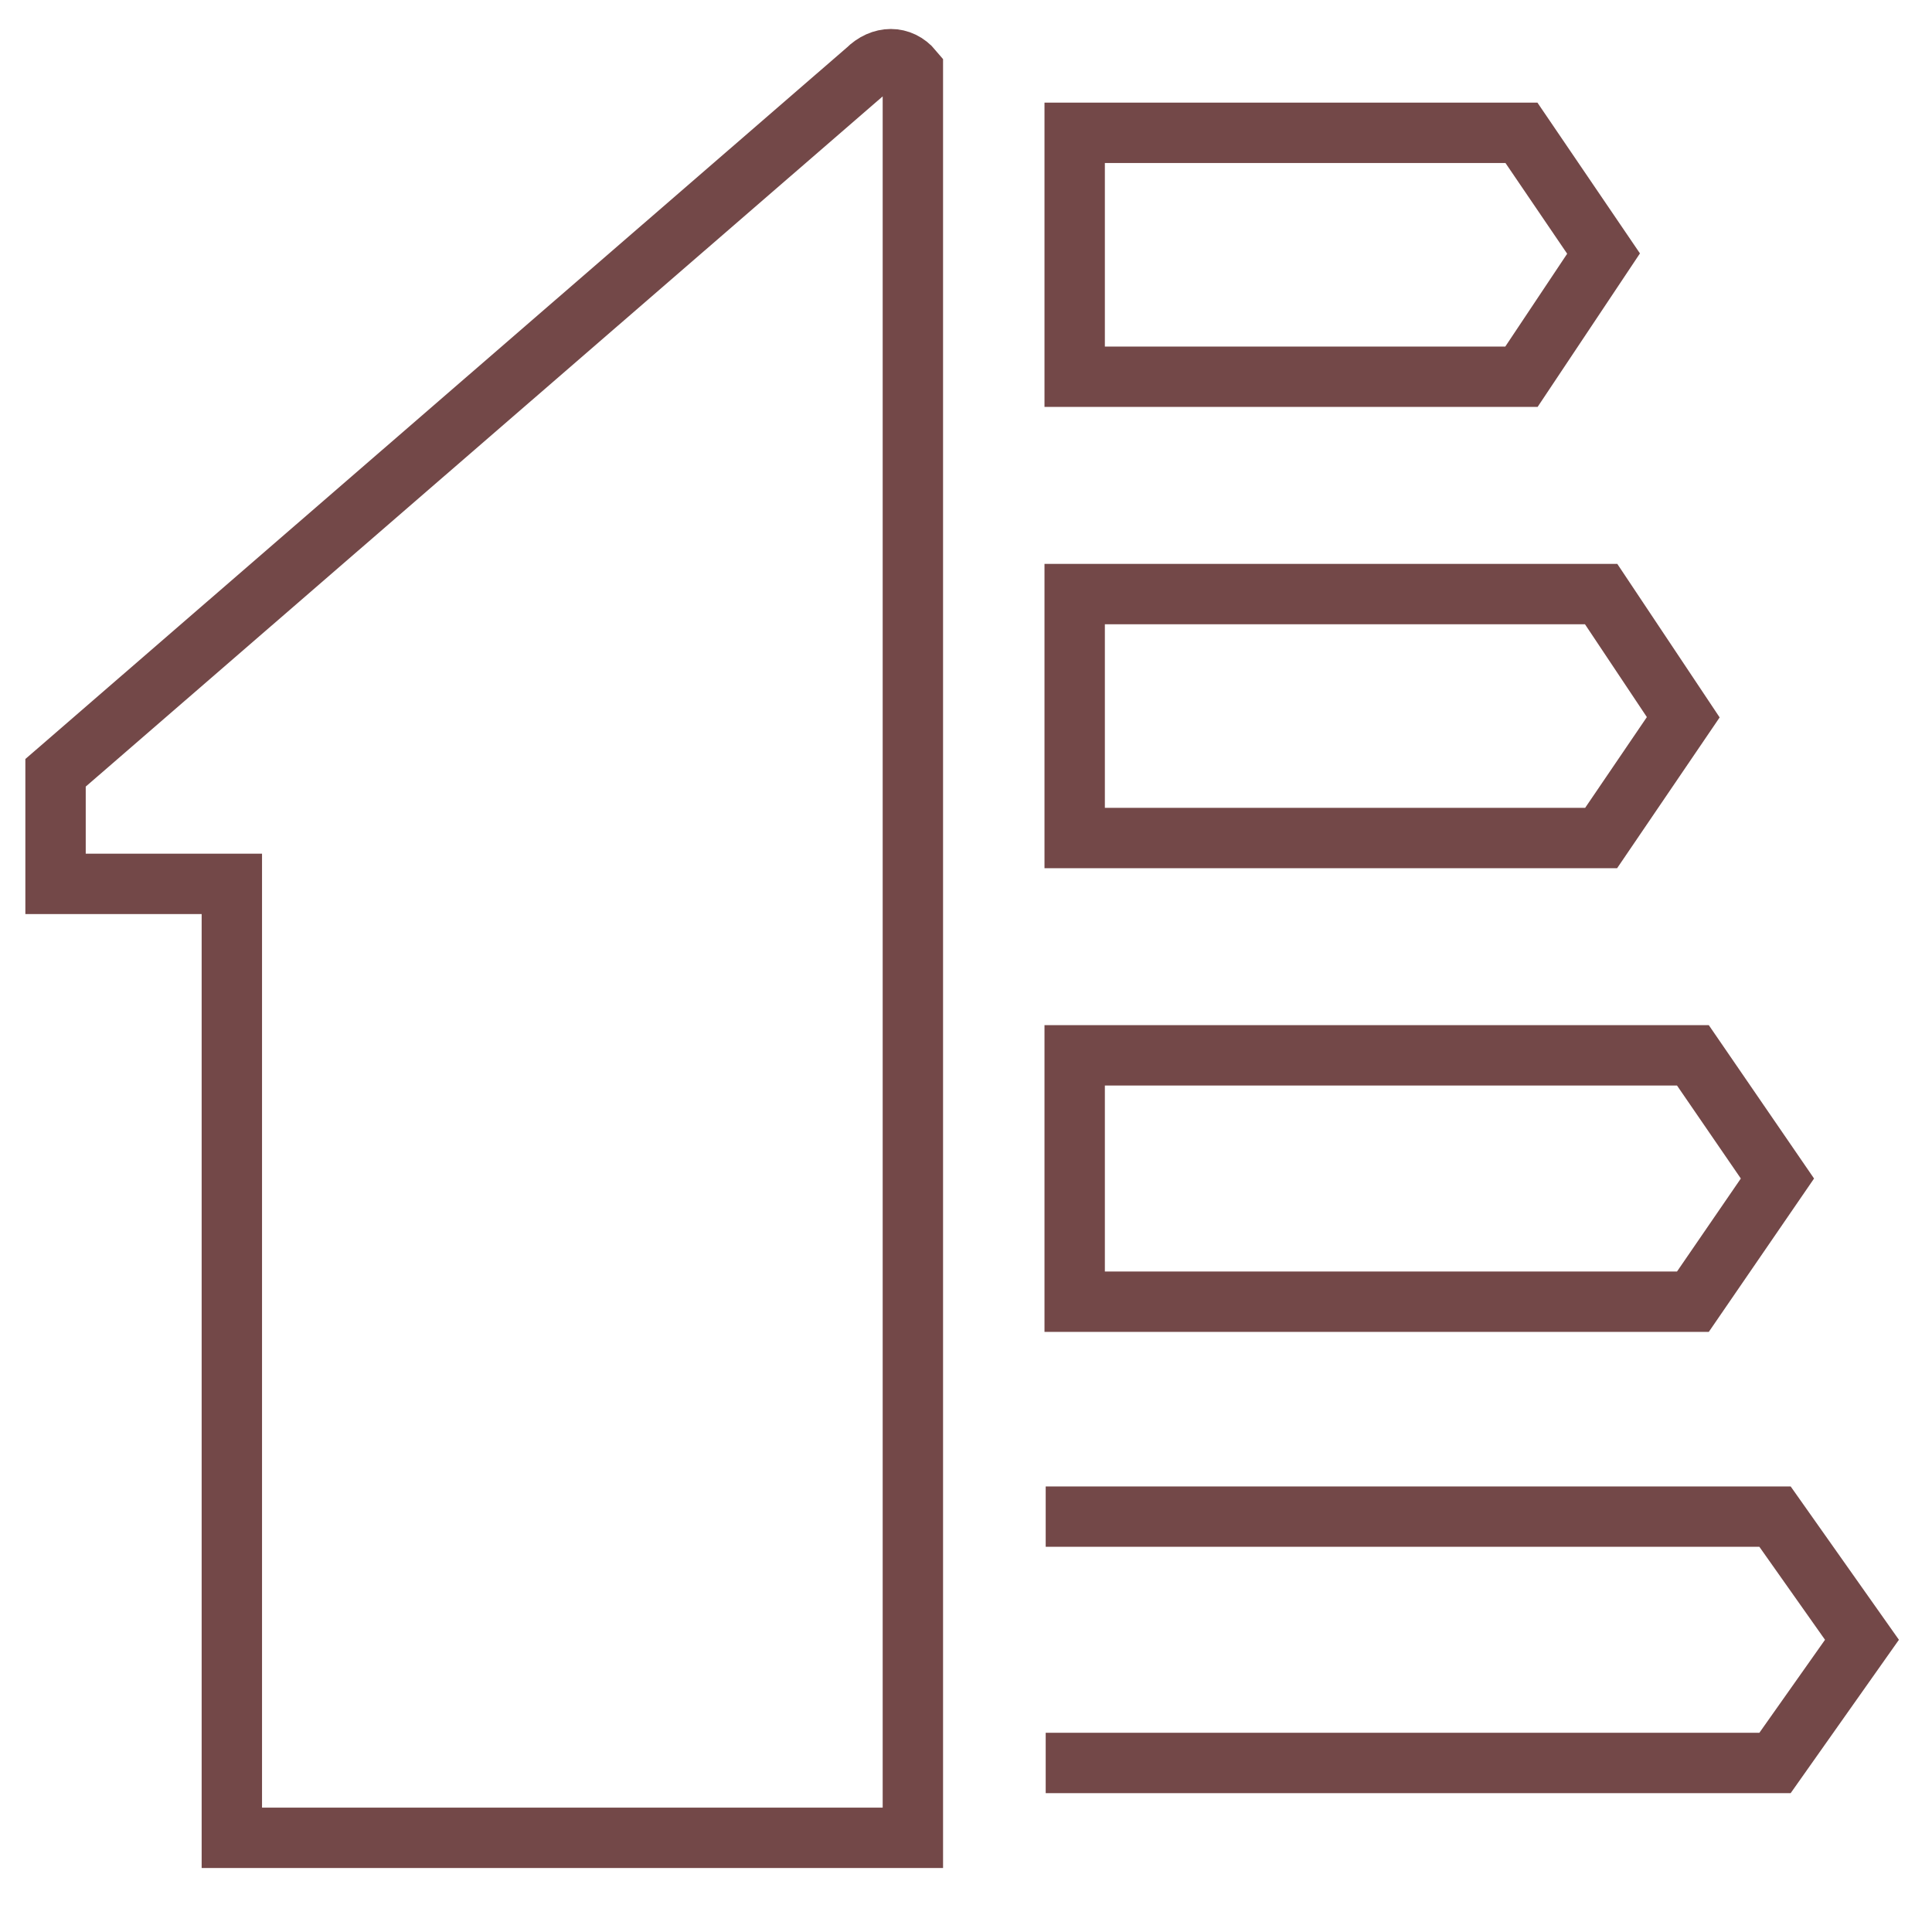 <?xml version="1.0" encoding="UTF-8"?>
<svg xmlns="http://www.w3.org/2000/svg" version="1.1" viewBox="0 0 80 80">
  <defs>
    <style>
      .cls-1 {
        stroke-linecap: square;
      }

      .cls-1, .cls-2 {
        fill: none;
        stroke: #734848;
        stroke-miterlimit: 10;
        stroke-width: 2.5px;
      }
    </style>
  </defs>
  <!-- Generator: Adobe Illustrator 28.6.0, SVG Export Plug-In . SVG Version: 1.2.0 Build 709)  -->
  <g>
    <g id="Lag_1">
      <polygon class="cls-2" points="63 5.5 44.5 5.5 44.5 15.6 63 15.6 66.4 10.5 63 5.5"/>
      <polygon class="cls-2" points="66.3 24.6 47.8 24.6 44.5 24.6 44.5 34.7 47.8 34.7 66.3 34.7 69.7 29.7 66.3 24.6"/>
      <polygon class="cls-2" points="70.1 43.7 51.7 43.7 44.5 43.7 44.5 53.9 51.7 53.9 70.1 53.9 73.6 48.8 70.1 43.7"/>
      <polyline class="cls-2" points="43.3 73 54.4 73 54.5 73 73.5 73 77.1 67.9 73.5 62.8 54.5 62.8 54.4 62.8 43.3 62.8"/>
      <g id="Icon_and_text">
        <path class="cls-1" d="M37.8,2.9c-.5-.6-1.3-.6-1.9,0L2.3,32v4.6h7.3v39.5h28.2s0-73.2,0-73.2Z"/>
      </g>
    </g>
  </g>
</svg>